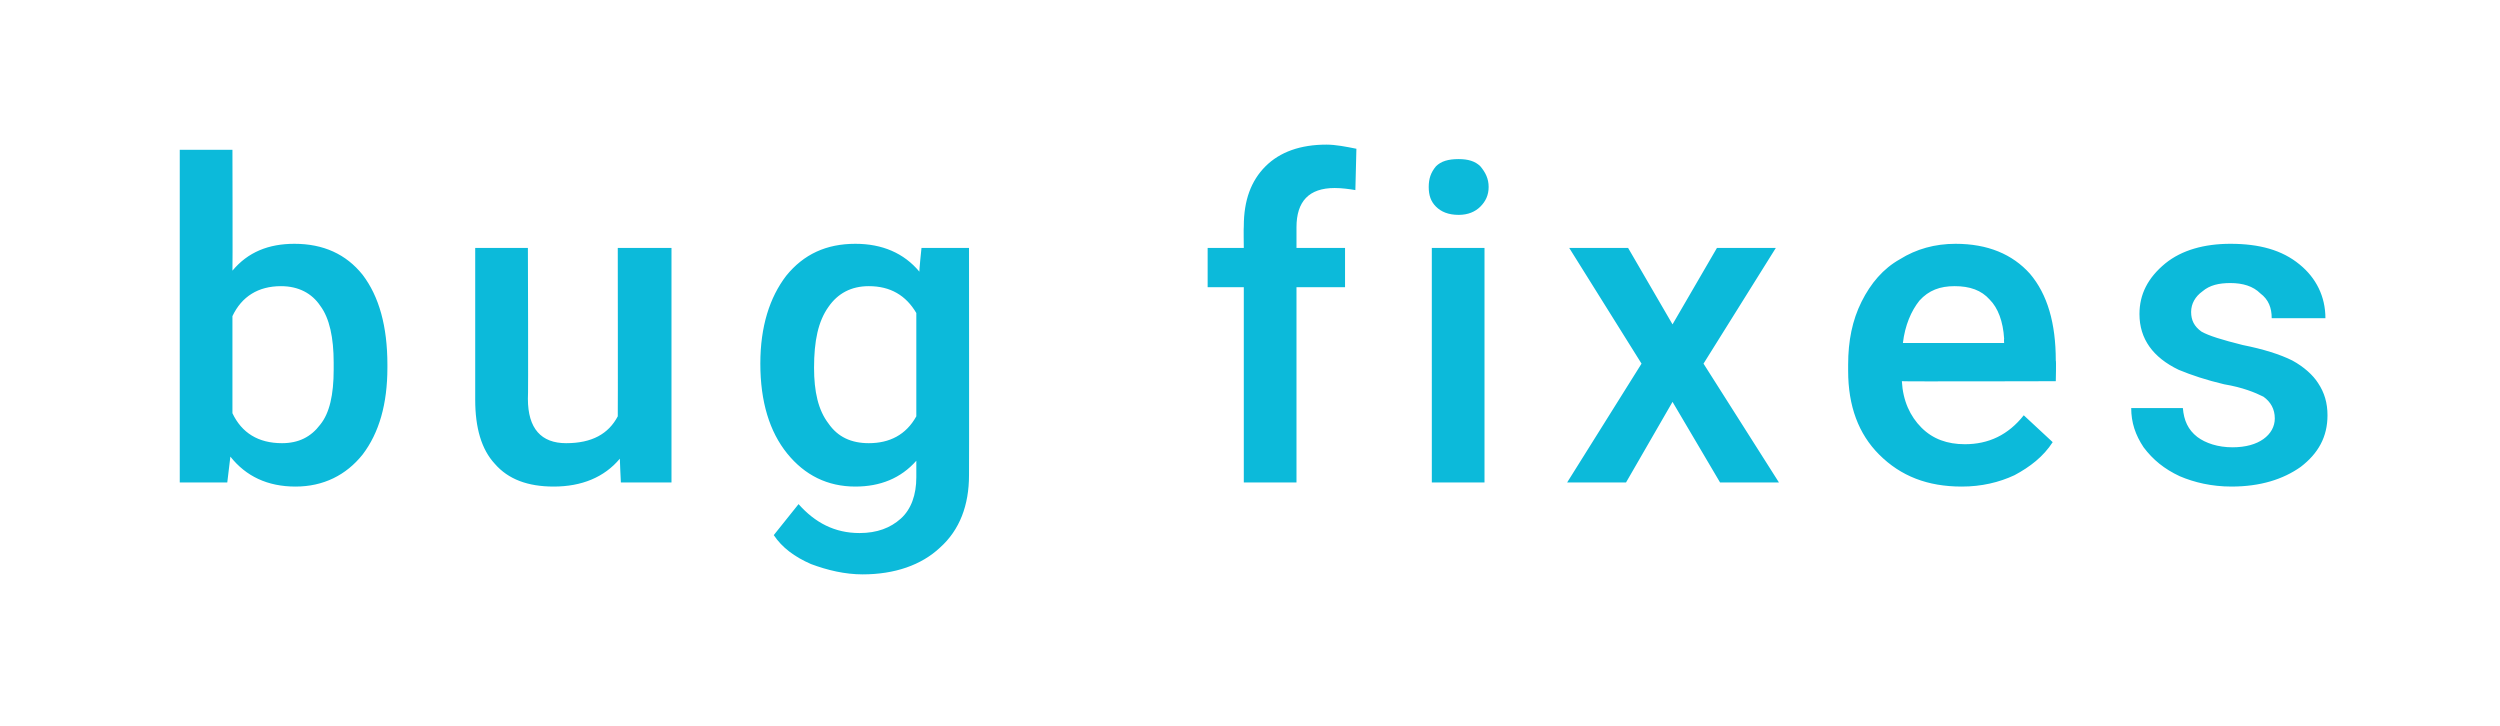 <?xml version="1.0" standalone="no"?><!DOCTYPE svg PUBLIC "-//W3C//DTD SVG 1.1//EN" "http://www.w3.org/Graphics/SVG/1.1/DTD/svg11.dtd"><svg xmlns="http://www.w3.org/2000/svg" version="1.1" width="242px" height="70.3px" viewBox="0 -3 242 70.3" style="top:-3px"><desc>bug fixes</desc><defs/><g id="Polygon7986"><path d="m37.5 32.6c0 3.5-.8 6.3-2.4 8.4c-1.6 2-3.8 3.1-6.5 3.1c-2.7 0-4.8-1-6.3-2.9l-.3 2.5h-4.6V11.5h5.1s.03 11.67 0 11.7c1.5-1.8 3.5-2.6 6-2.6c2.8 0 5 1 6.6 3c1.6 2.1 2.4 5 2.4 8.7v.3zm-5.2-.5c0-2.4-.4-4.3-1.3-5.5c-.8-1.2-2.1-1.9-3.8-1.9c-2.2 0-3.8 1-4.7 2.9v9.4c.9 1.9 2.5 2.9 4.8 2.9c1.6 0 2.8-.6 3.7-1.8c.9-1.1 1.3-2.9 1.3-5.3v-.7zM60 41.4c-1.5 1.8-3.7 2.7-6.4 2.7c-2.5 0-4.4-.7-5.7-2.2c-1.3-1.4-1.9-3.5-1.9-6.2V21h5.1s.05 14.61 0 14.6c0 2.9 1.3 4.3 3.7 4.3c2.5 0 4.1-.9 5-2.6c.02-.03 0-16.3 0-16.3h5.2v22.7h-4.9s-.11-2.26-.1-2.3zm13.6-9.2c0-3.6.9-6.4 2.5-8.5c1.7-2.1 3.9-3.1 6.7-3.1c2.6 0 4.7.9 6.2 2.7c-.04-.03.2-2.3.2-2.3h4.6s.02 21.97 0 22c0 2.9-.9 5.3-2.8 7c-1.8 1.7-4.4 2.6-7.5 2.6c-1.7 0-3.4-.4-5-1c-1.6-.7-2.8-1.6-3.6-2.8l2.4-3c1.6 1.8 3.5 2.8 5.9 2.8c1.7 0 3-.5 4-1.4c1-.9 1.5-2.3 1.5-4v-1.6c-1.5 1.7-3.5 2.5-5.9 2.5c-2.7 0-4.9-1.1-6.6-3.2c-1.7-2.1-2.6-5-2.6-8.7zm5.2.4c0 2.3.4 4.1 1.4 5.4c.9 1.3 2.2 1.9 3.9 1.9c2 0 3.6-.8 4.6-2.6v-10c-1-1.7-2.5-2.6-4.6-2.6c-1.7 0-3 .7-3.9 2c-1 1.4-1.4 3.3-1.4 5.9zm41.6 11.1V24.8h-3.5V21h3.5s-.03-2.09 0-2.1c0-2.5.7-4.4 2.1-5.8c1.4-1.4 3.4-2.1 5.9-2.1c.9 0 1.9.2 2.9.4l-.1 4c-.6-.1-1.3-.2-2-.2c-2.5 0-3.7 1.3-3.7 3.8v2h4.7v3.8h-4.7v18.9h-5.1zm23.3 0h-5.1V21h5.1v22.7zm-5.4-28.6c0-.8.2-1.4.7-2c.5-.5 1.2-.7 2.2-.7c.9 0 1.6.2 2.1.7c.5.6.8 1.2.8 2c0 .8-.3 1.4-.8 1.9c-.5.5-1.2.8-2.1.8c-1 0-1.7-.3-2.2-.8c-.5-.5-.7-1.1-.7-1.9zm23.6 13.3l4.3-7.4h5.7l-7 11.2l7.3 11.5h-5.7l-4.6-7.8l-4.5 7.8h-5.7l7.2-11.5l-7-11.2h5.7l4.3 7.4zm28 15.7c-3.3 0-5.9-1-8-3.1c-2-2-3-4.7-3-8.1v-.6c0-2.3.4-4.3 1.3-6.1c.9-1.8 2.1-3.2 3.7-4.1c1.6-1 3.4-1.5 5.4-1.5c3.1 0 5.5 1 7.2 2.9c1.7 2 2.5 4.8 2.5 8.4c.05-.02 0 2 0 2c0 0-14.91.04-14.9 0c.1 1.9.8 3.4 1.9 4.5c1.1 1.1 2.5 1.6 4.2 1.6c2.3 0 4.2-.9 5.7-2.8l2.8 2.6c-.9 1.4-2.2 2.4-3.7 3.2c-1.5.7-3.2 1.1-5.1 1.1zm-.7-19.4c-1.4 0-2.5.4-3.4 1.4c-.8 1-1.4 2.4-1.6 4.1h9.8s-.03-.37 0-.4c-.1-1.7-.6-3-1.4-3.8c-.8-.9-1.9-1.3-3.4-1.3zm31 12.8c0-.9-.4-1.6-1.1-2.1c-.8-.4-2-.9-3.8-1.2c-1.7-.4-3.2-.9-4.4-1.4c-2.5-1.2-3.8-3-3.8-5.4c0-1.9.8-3.5 2.5-4.9c1.6-1.3 3.8-1.9 6.3-1.9c2.8 0 5 .6 6.7 2c1.6 1.3 2.5 3.1 2.5 5.2h-5.2c0-1-.3-1.8-1.1-2.4c-.7-.7-1.7-1-2.9-1c-1.1 0-2 .2-2.7.8c-.7.5-1.1 1.2-1.1 2c0 .8.3 1.4 1 1.9c.7.4 2 .8 4 1.3c2 .4 3.6.9 4.8 1.5c1.1.6 2 1.4 2.5 2.2c.6.9.9 1.9.9 3.1c0 2.1-.9 3.7-2.6 5c-1.7 1.2-3.9 1.9-6.7 1.9c-1.9 0-3.6-.4-5-1c-1.5-.7-2.6-1.6-3.5-2.8c-.8-1.2-1.2-2.4-1.2-3.8h5c.1 1.2.5 2.1 1.4 2.8c.8.6 2 1 3.4 1c1.3 0 2.3-.3 3-.8c.7-.5 1.1-1.2 1.1-2z" stroke="none" fill="#0cbada"/></g></svg>